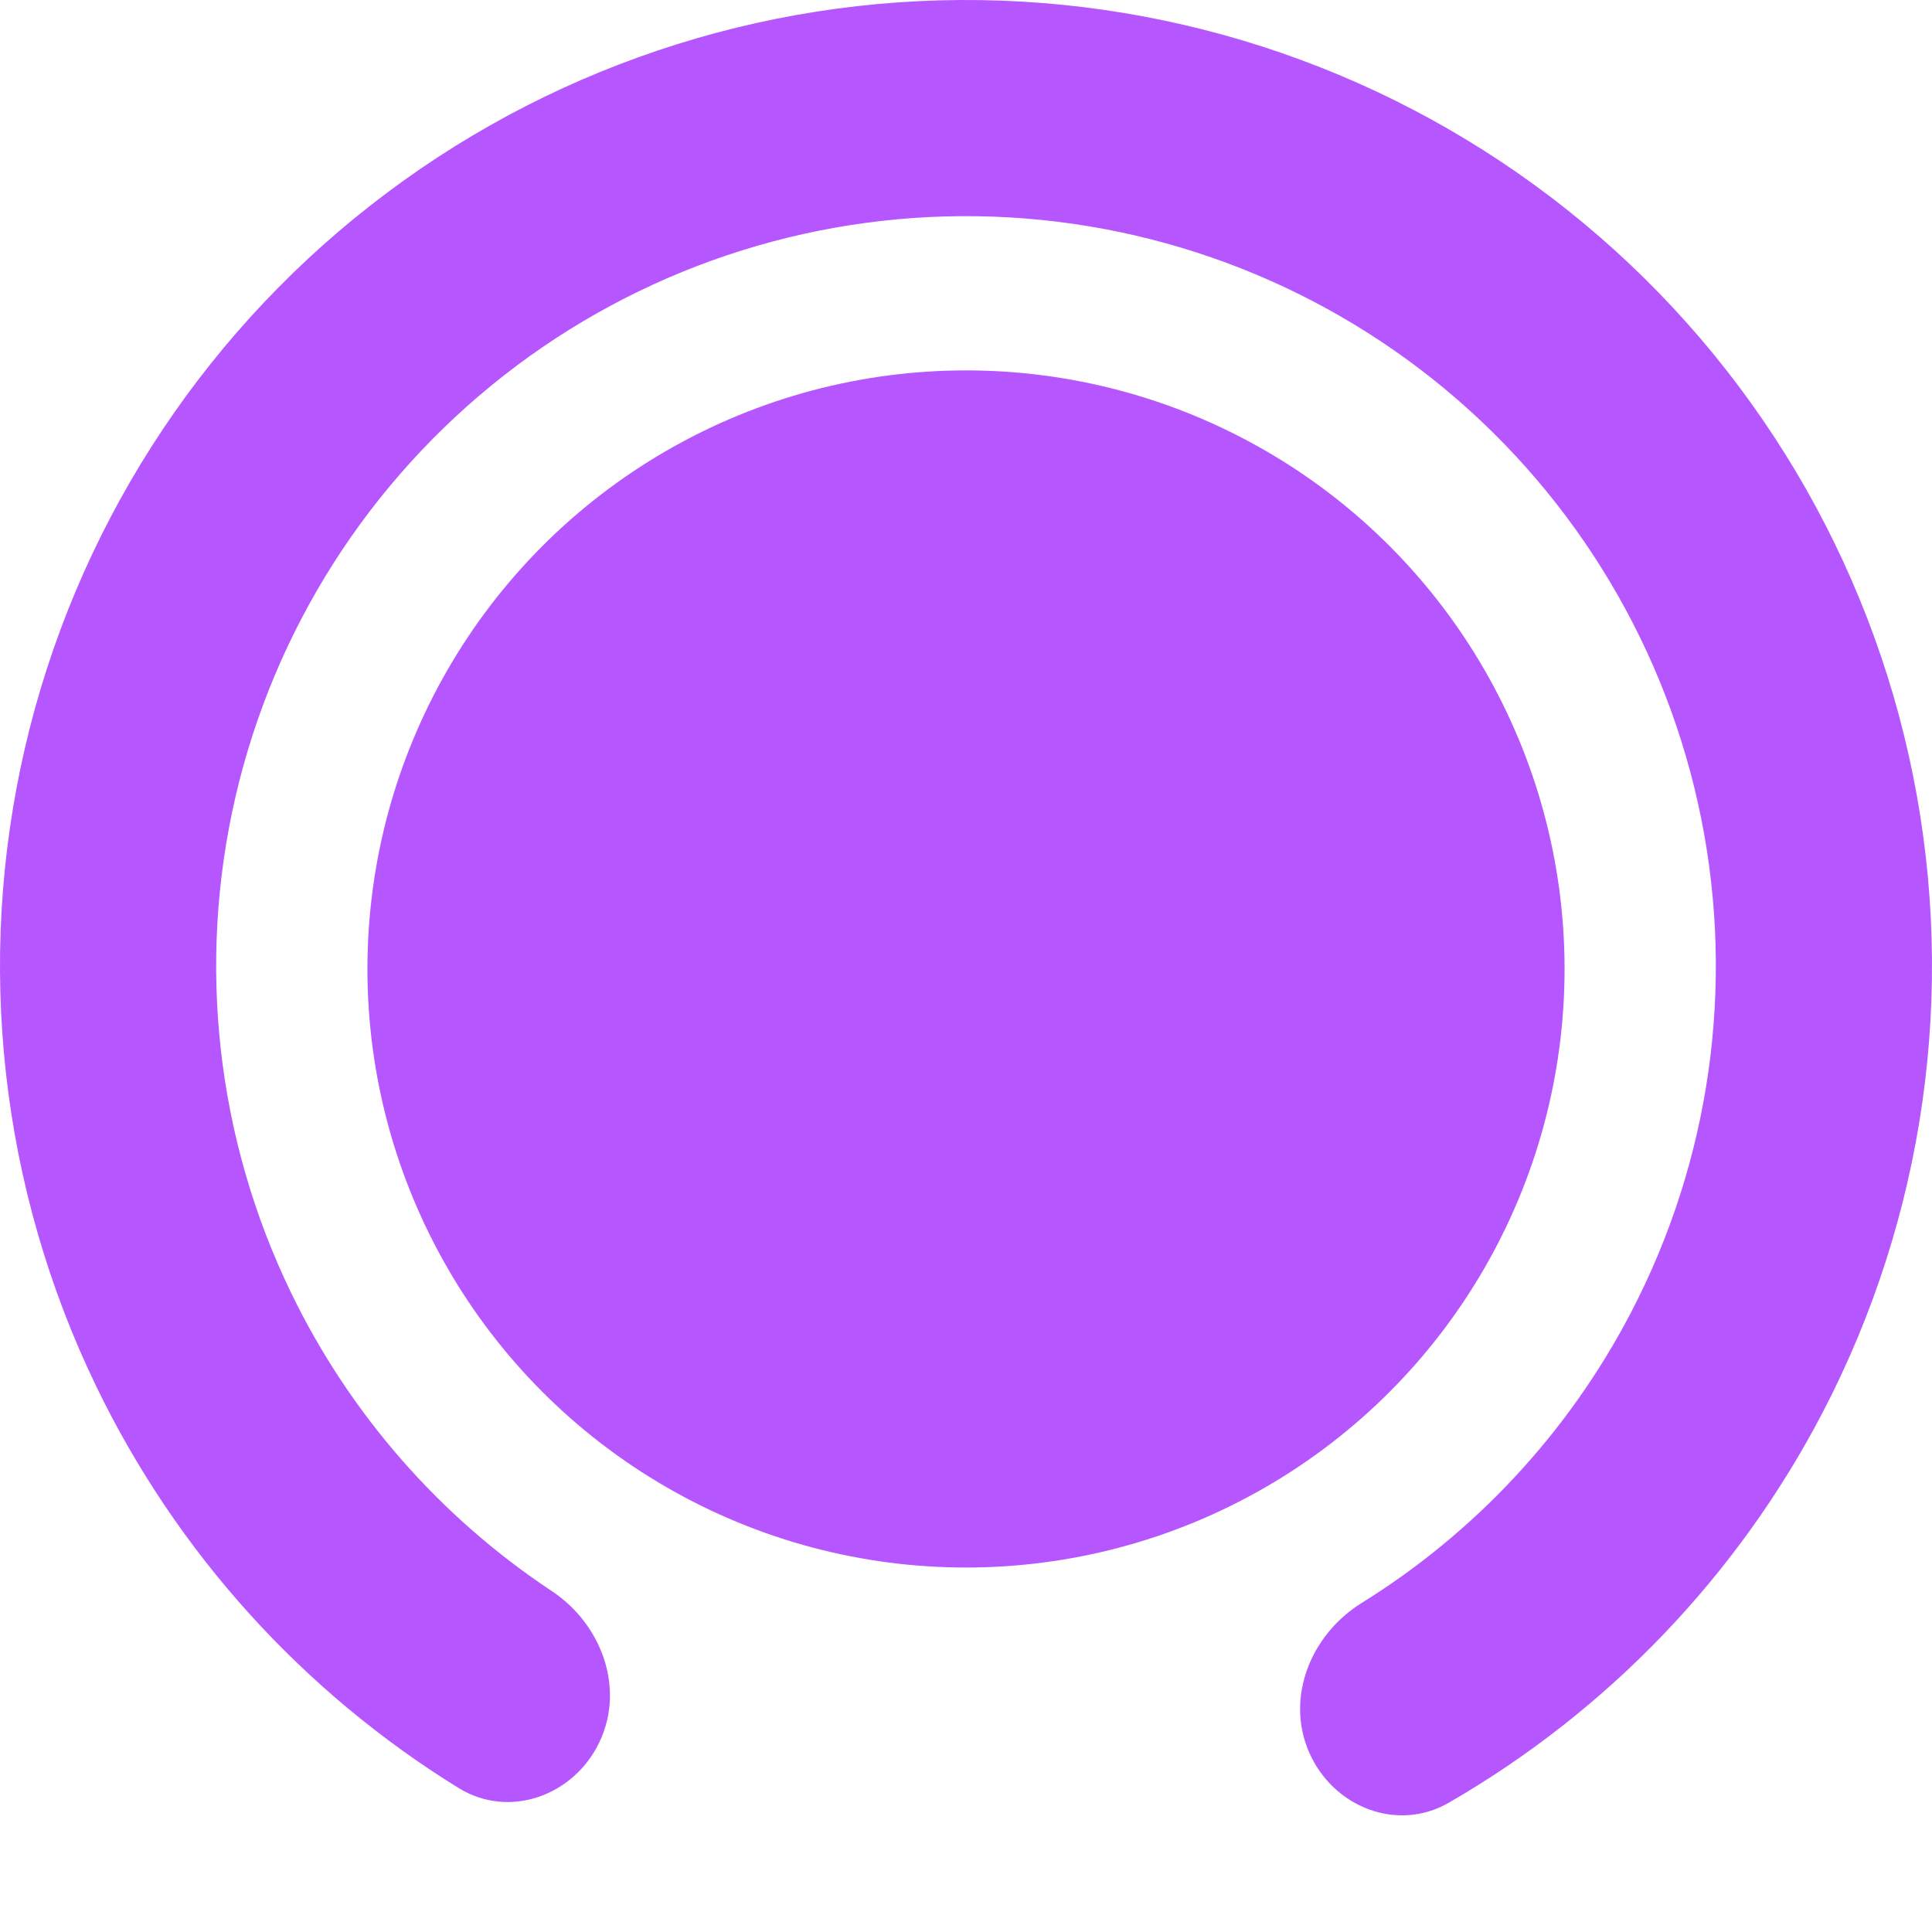 <svg width="60" height="60" viewBox="0 0 60 60" fill="none" xmlns="http://www.w3.org/2000/svg">
<circle cx="30" cy="30.092" r="18.589" fill="#B556FF"/>
<path d="M18.621 54.092C17.83 55.768 15.817 56.501 14.24 55.527C9.403 52.54 5.493 48.227 2.996 43.069C0.01 36.9 -0.773 29.894 0.777 23.217C2.326 16.541 6.116 10.596 11.514 6.373C16.912 2.149 23.593 -0.099 30.447 0.003C37.3 0.105 43.912 2.551 49.182 6.933C54.452 11.316 58.062 17.37 59.412 24.09C60.762 30.81 59.771 37.789 56.603 43.867C53.954 48.949 49.917 53.144 44.993 55.985C43.388 56.911 41.398 56.119 40.656 54.42C39.915 52.721 40.708 50.763 42.283 49.785C45.813 47.593 48.711 44.485 50.65 40.764C53.11 36.047 53.879 30.629 52.831 25.413C51.783 20.196 48.98 15.496 44.89 12.095C40.799 8.693 35.667 6.794 30.347 6.715C25.027 6.636 19.84 8.381 15.65 11.659C11.46 14.938 8.518 19.552 7.316 24.735C6.113 29.918 6.721 35.356 9.038 40.145C10.866 43.921 13.67 47.115 17.133 49.41C18.678 50.434 19.413 52.416 18.621 54.092Z" fill="#B556FF"/>
</svg>
